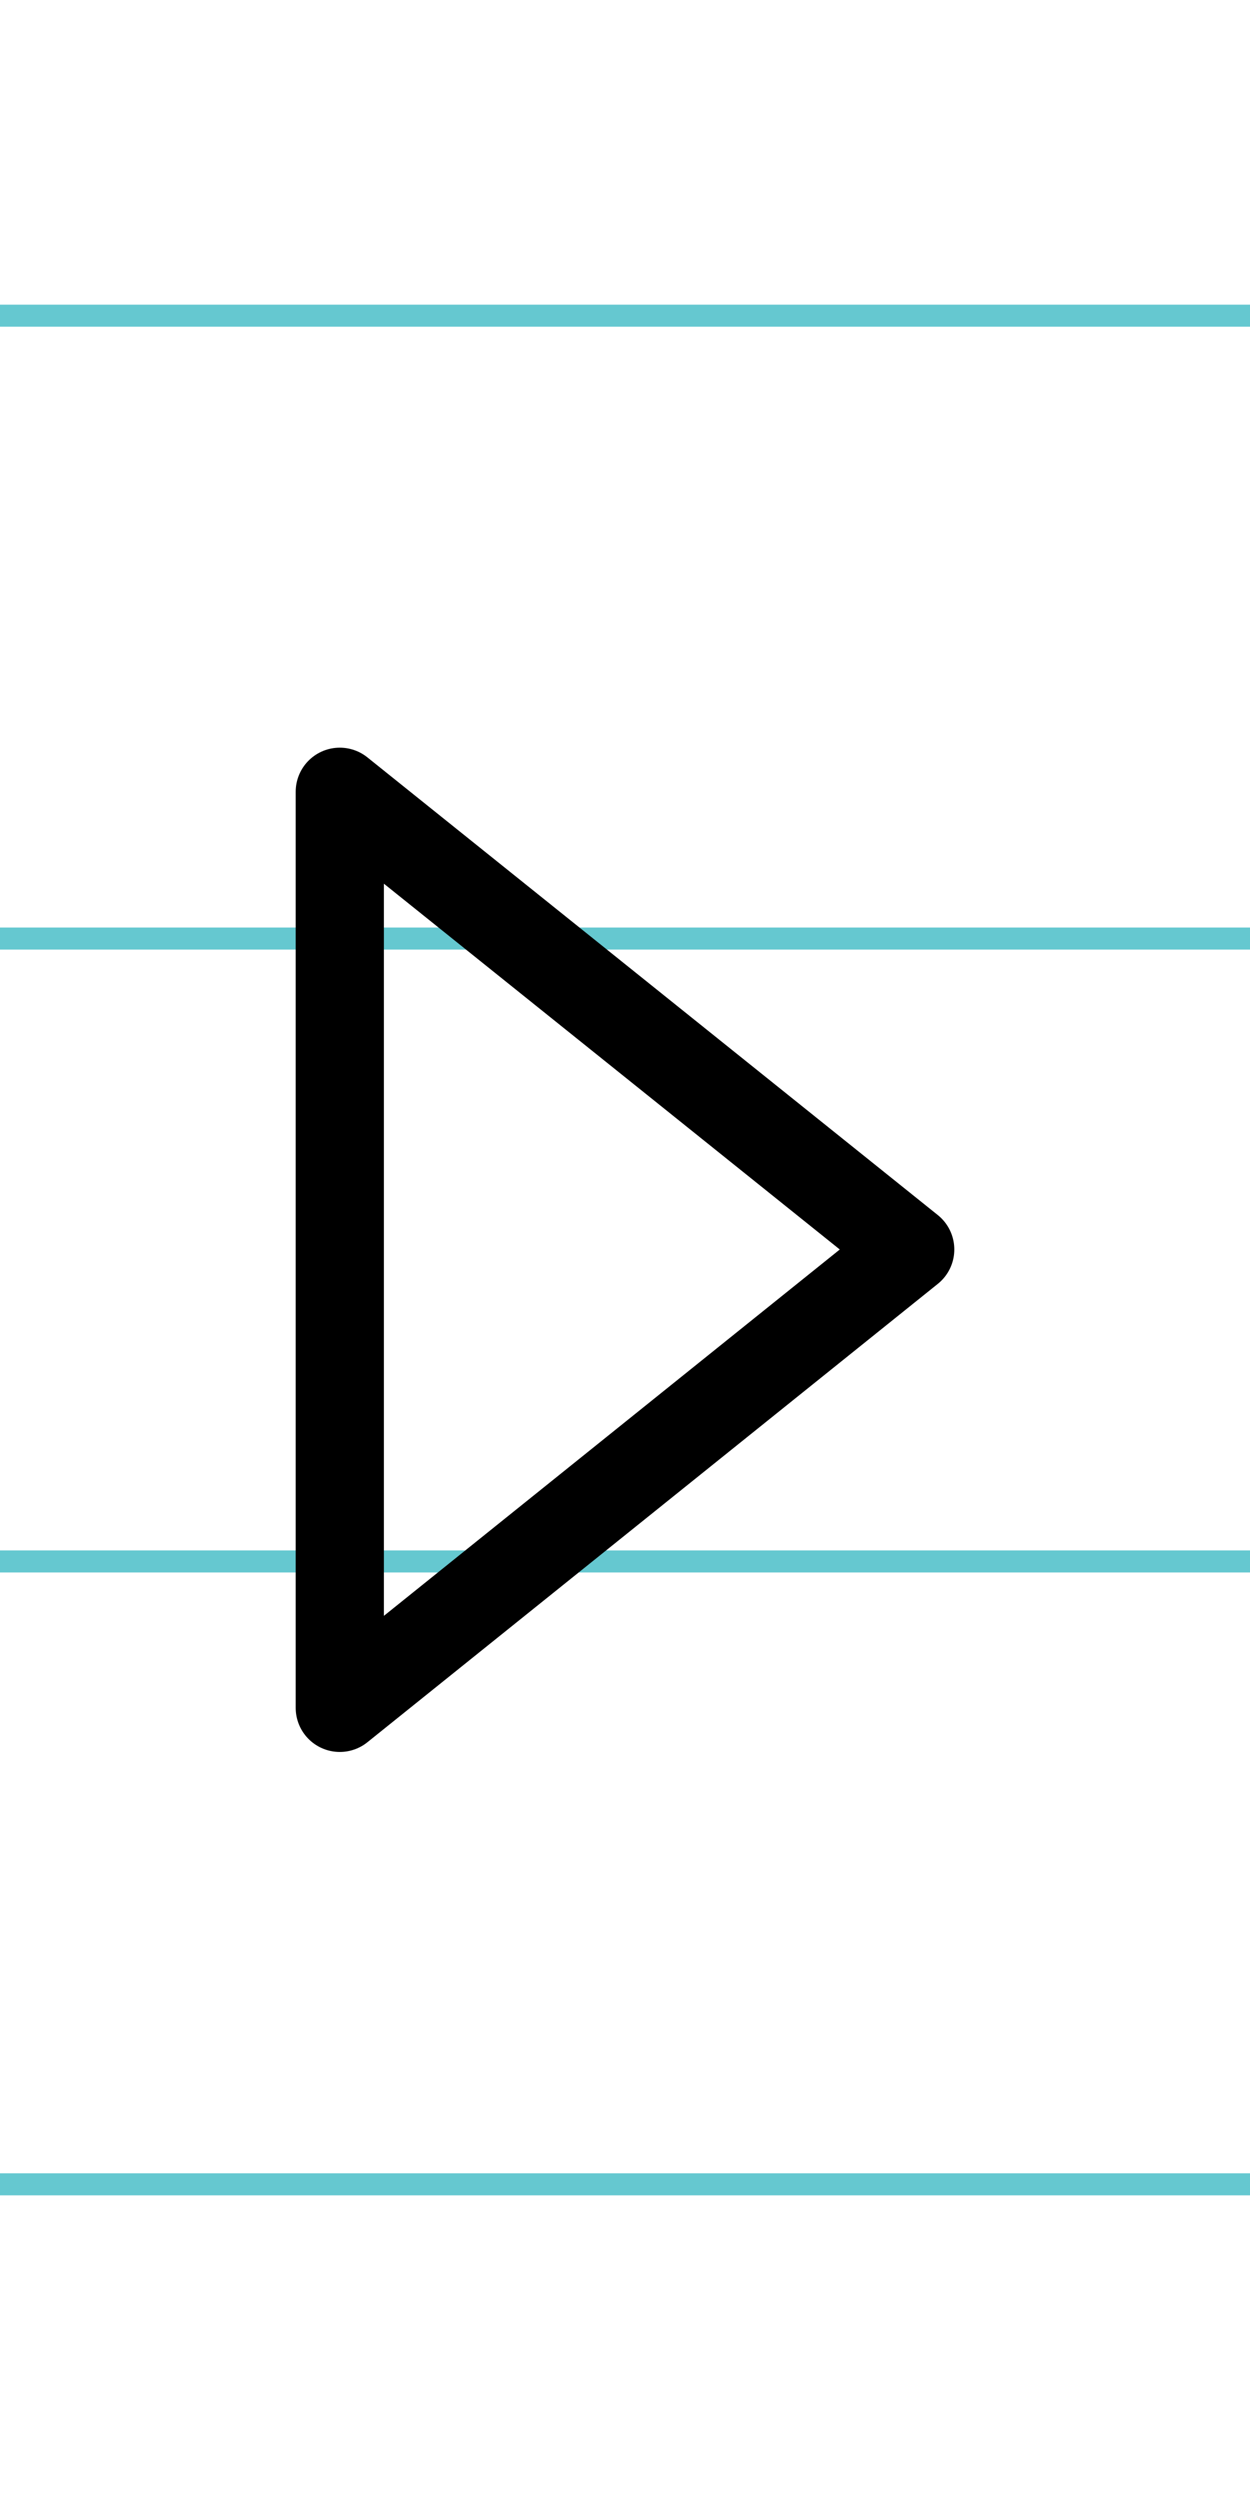 <?xml version="1.0" encoding="UTF-8"?>
<svg xmlns="http://www.w3.org/2000/svg" width="20mm" height="40mm" viewBox="0 0 56.693 113.386">
  <g id="a" data-name="Ebene_1">
    <line x1="-1244.239" y1="14.318" x2="391.981" y2="14.318" fill="none" stroke="#65c8d0" stroke-miterlimit="10"/>
    <line x1="-1244.239" y1="42.568" x2="391.981" y2="42.568" fill="none" stroke="#65c8d0" stroke-miterlimit="10"/>
    <line x1="-1244.239" y1="70.818" x2="391.981" y2="70.818" fill="none" stroke="#65c8d0" stroke-miterlimit="10"/>
    <line x1="-1244.239" y1="99.068" x2="391.981" y2="99.068" fill="none" stroke="#65c8d0" stroke-miterlimit="10"/>
  </g>
  <g id="b" data-name="Ebene_2">
    <polygon points="15.411 77.459 15.411 35.91 41.282 56.669 15.411 77.459" fill="none" stroke="#000" stroke-linecap="round" stroke-linejoin="round" stroke-width="4"/>
  </g>
</svg>
